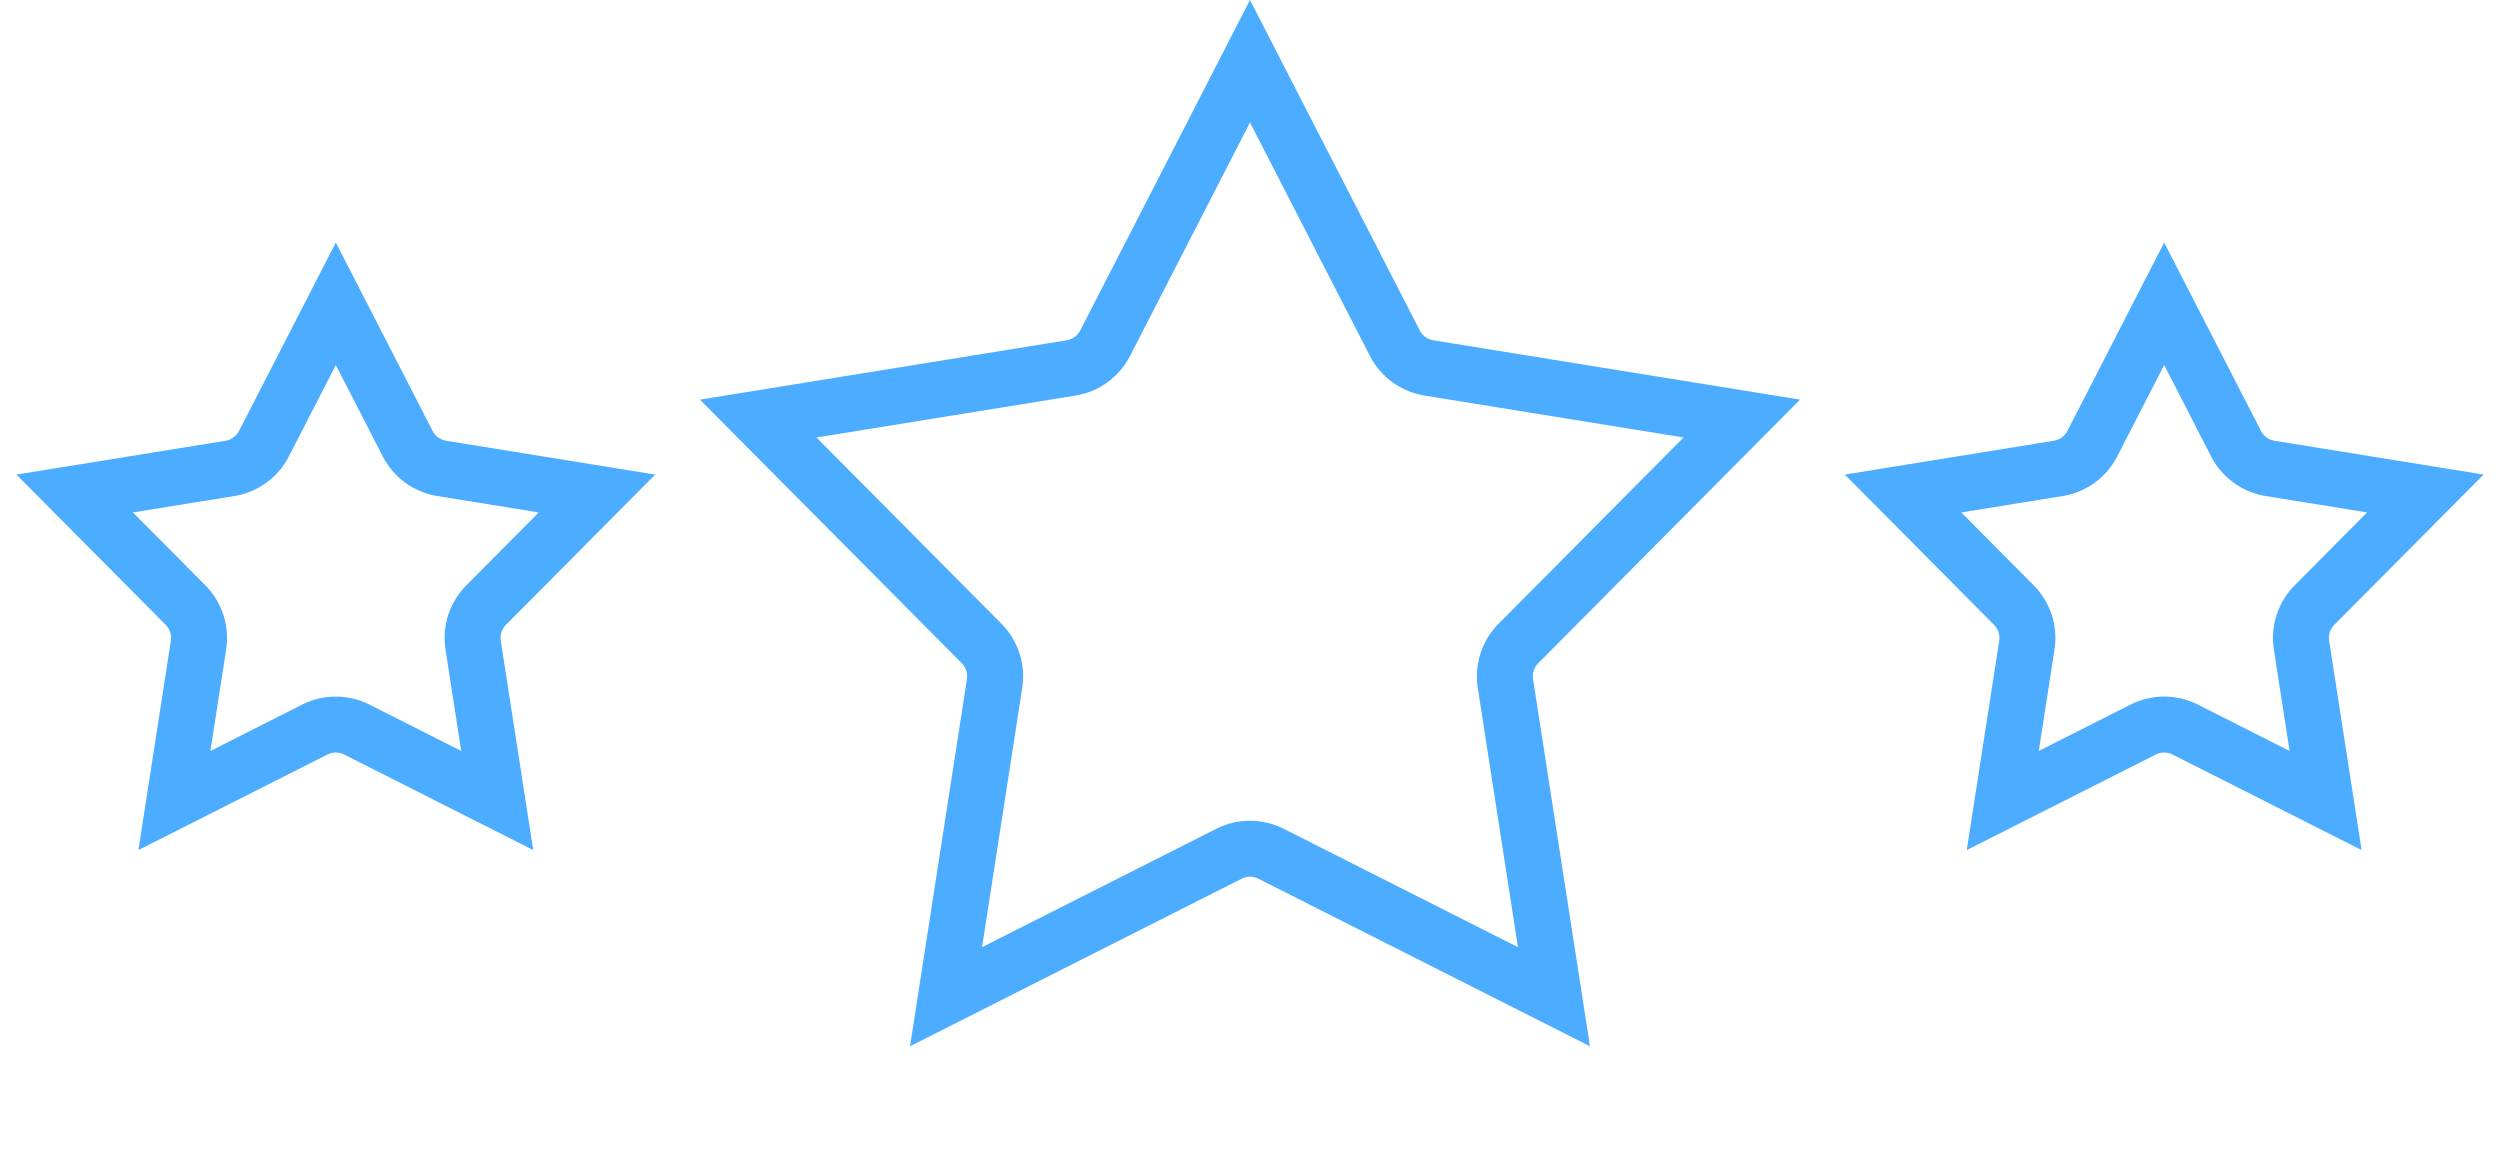 <?xml version="1.0" encoding="UTF-8"?> <svg xmlns="http://www.w3.org/2000/svg" width="134" height="62" viewBox="0 0 134 62" fill="none"><path d="M59.236 18.395L67 3.282L74.764 18.395C75.127 19.102 75.804 19.594 76.588 19.721L93.361 22.435L81.387 34.489C80.827 35.053 80.569 35.849 80.69 36.634L83.292 53.424L68.127 45.761C67.418 45.403 66.582 45.403 65.873 45.761L50.708 53.424L53.31 36.634C53.431 35.849 53.173 35.053 52.613 34.489L40.639 22.435L57.411 19.721C58.196 19.594 58.873 19.102 59.236 18.395Z" stroke="#4CACFF" stroke-width="3"></path><path d="M14.148 23.78L18 16.282L21.852 23.78C22.215 24.487 22.892 24.979 23.676 25.106L31.997 26.452L26.057 32.432C25.497 32.996 25.238 33.792 25.36 34.577L26.651 42.907L19.128 39.105C18.419 38.747 17.581 38.747 16.872 39.105L9.349 42.907L10.64 34.577C10.762 33.792 10.503 32.996 9.943 32.432L4.003 26.452L12.324 25.106C13.108 24.979 13.785 24.487 14.148 23.78Z" stroke="#4CACFF" stroke-width="3"></path><path d="M112.148 23.78L116 16.282L119.852 23.78C120.215 24.487 120.892 24.979 121.676 25.106L129.997 26.452L124.057 32.432C123.497 32.996 123.238 33.792 123.36 34.577L124.651 42.907L117.128 39.105C116.419 38.747 115.581 38.747 114.872 39.105L107.349 42.907L108.64 34.577C108.762 33.792 108.503 32.996 107.943 32.432L102.003 26.452L110.324 25.106C111.108 24.979 111.785 24.487 112.148 23.78Z" stroke="#4CACFF" stroke-width="3"></path></svg> 